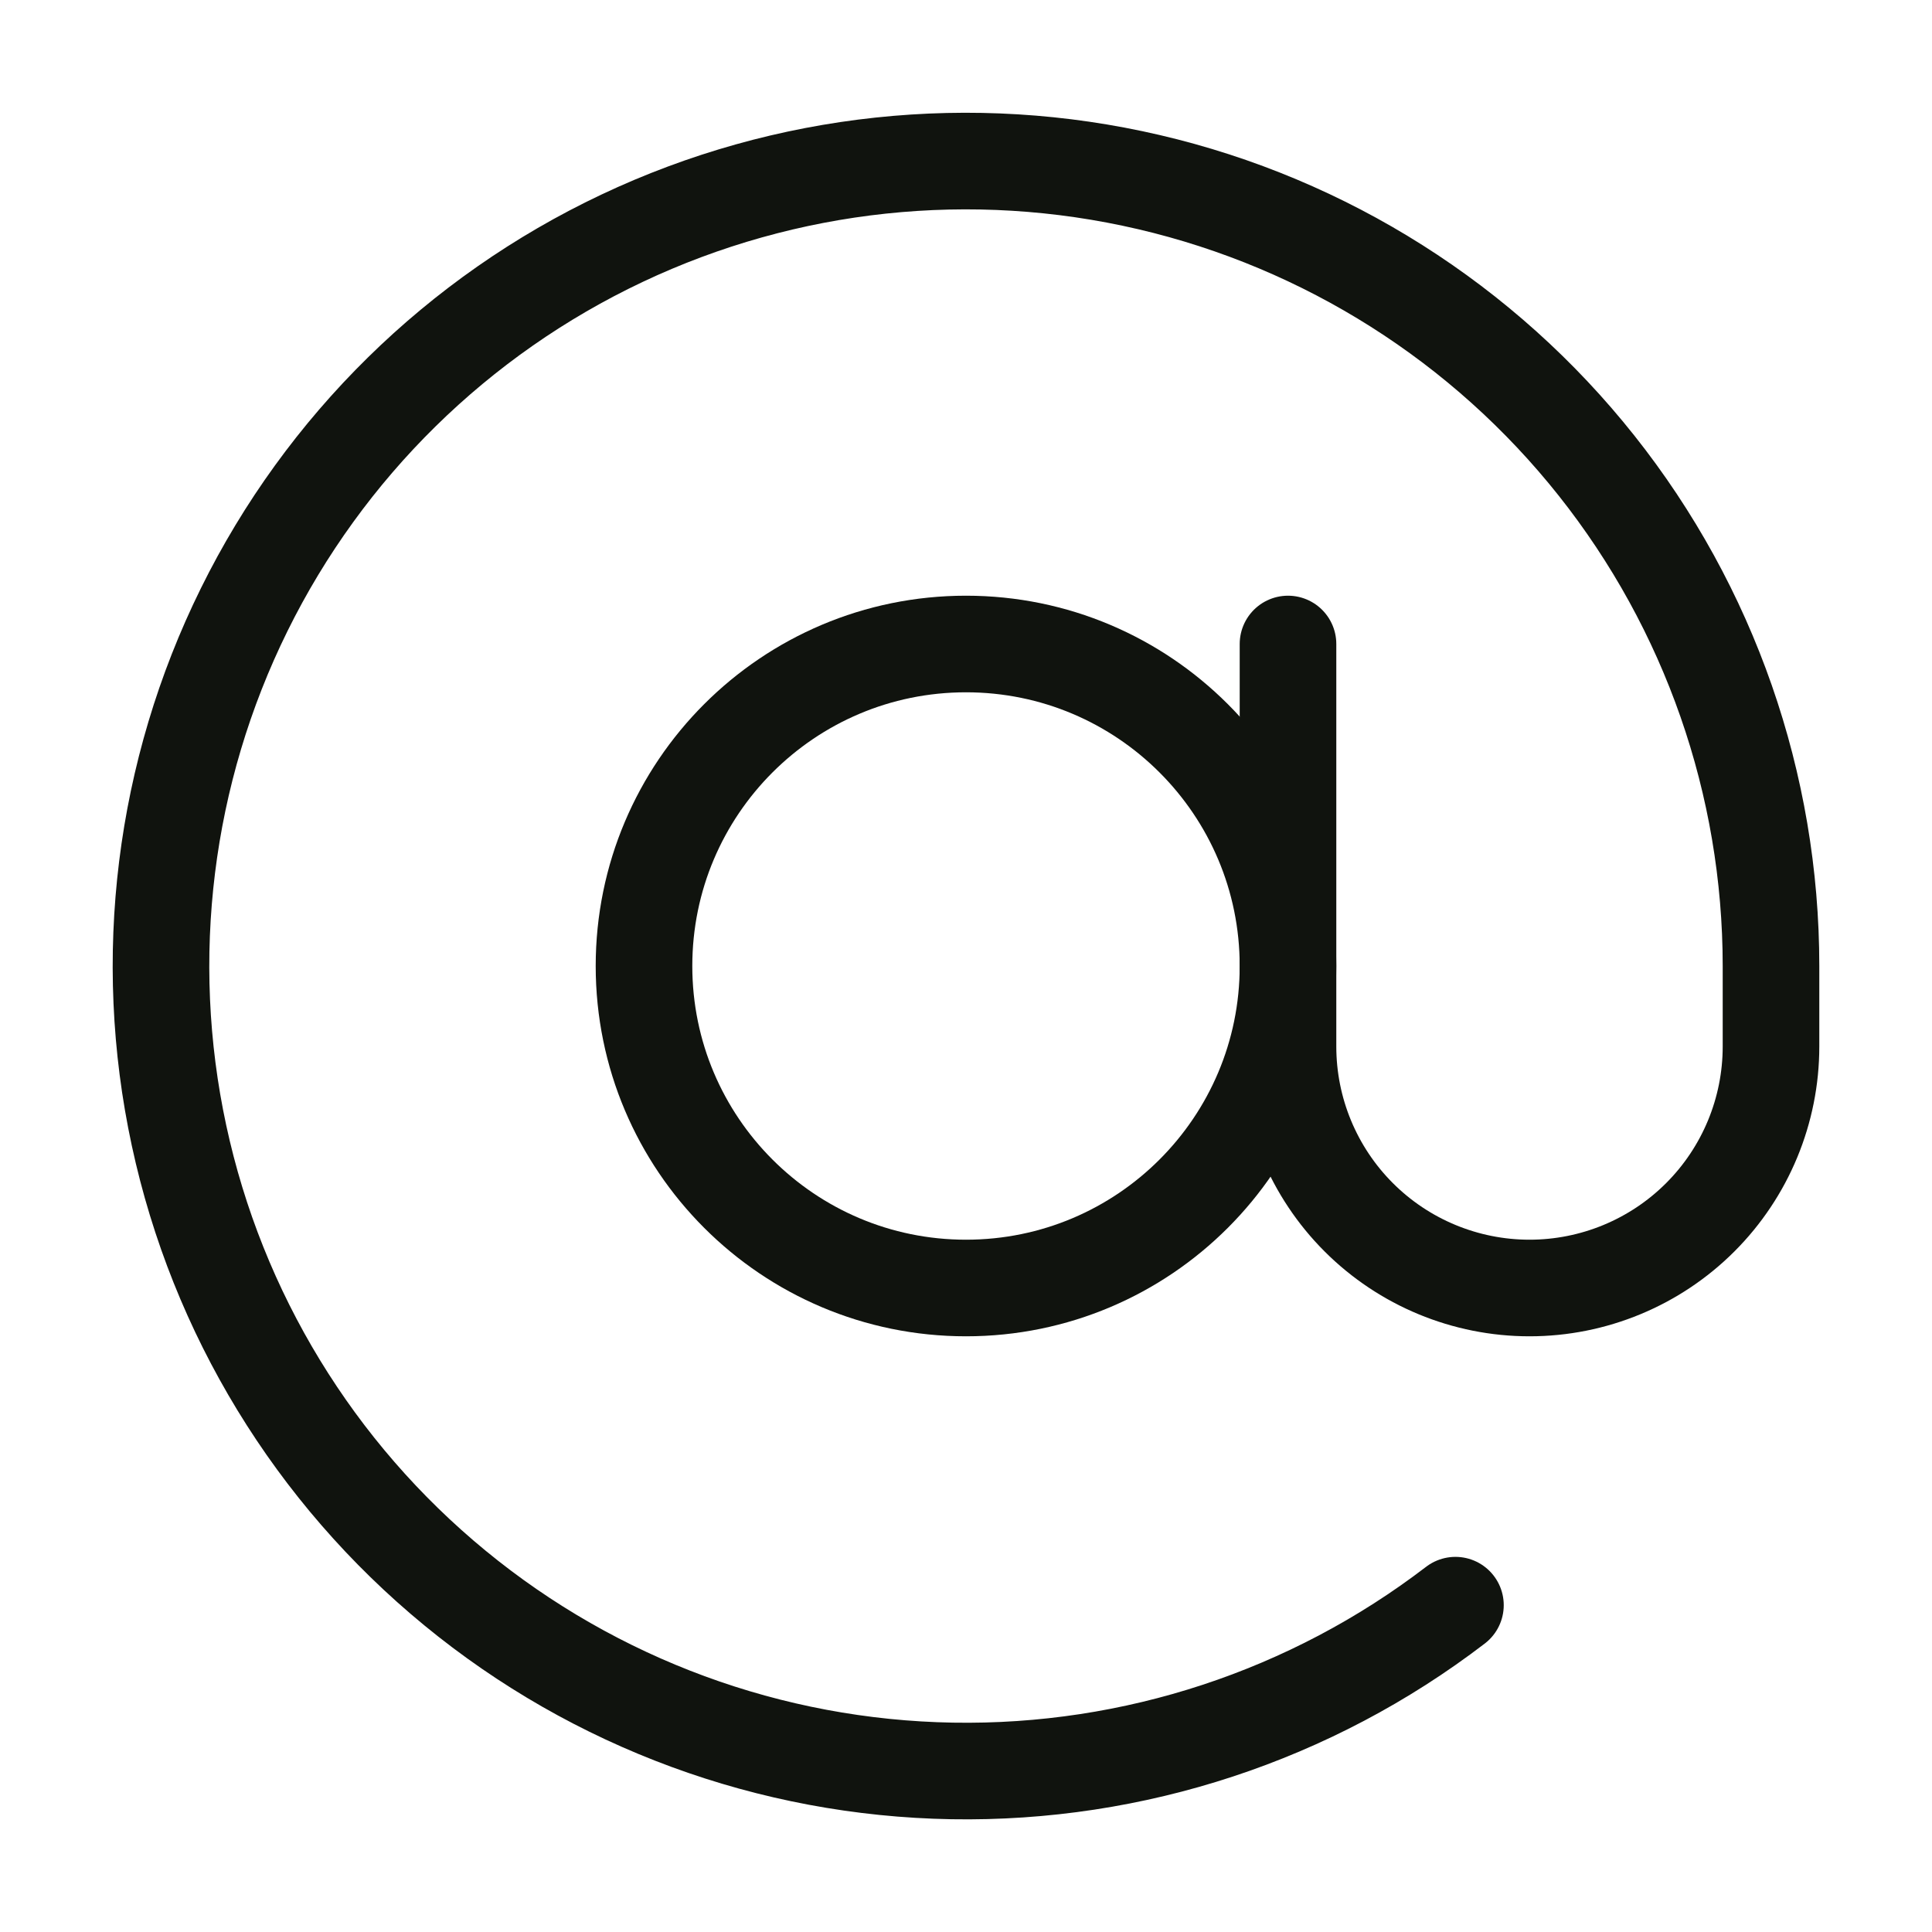 <svg width="60" height="60" viewBox="0 0 60 60" fill="none" xmlns="http://www.w3.org/2000/svg">
<path d="M30 40C35.523 40 40 35.523 40 30C40 24.477 35.523 20 30 20C24.477 20 20 24.477 20 30C20 35.523 24.477 40 30 40Z" stroke="#10130E" stroke-width="3" stroke-linecap="round" stroke-linejoin="round"/>
<path d="M40 20V32.5C40 34.489 40.79 36.397 42.197 37.804C43.603 39.21 45.511 40 47.5 40C49.489 40 51.397 39.21 52.803 37.804C54.21 36.397 55 34.489 55 32.5V30C55 24.358 53.091 18.882 49.583 14.462C46.076 10.042 41.176 6.938 35.682 5.656C30.187 4.374 24.42 4.988 19.318 7.399C14.217 9.81 10.081 13.875 7.583 18.935C5.085 23.994 4.372 29.75 5.56 35.266C6.748 40.782 9.767 45.733 14.127 49.316C18.486 52.899 23.929 54.901 29.57 54.998C35.212 55.095 40.72 53.281 45.2 49.85" stroke="#10130E" stroke-width="3" stroke-linecap="round" stroke-linejoin="round"/>
</svg>
